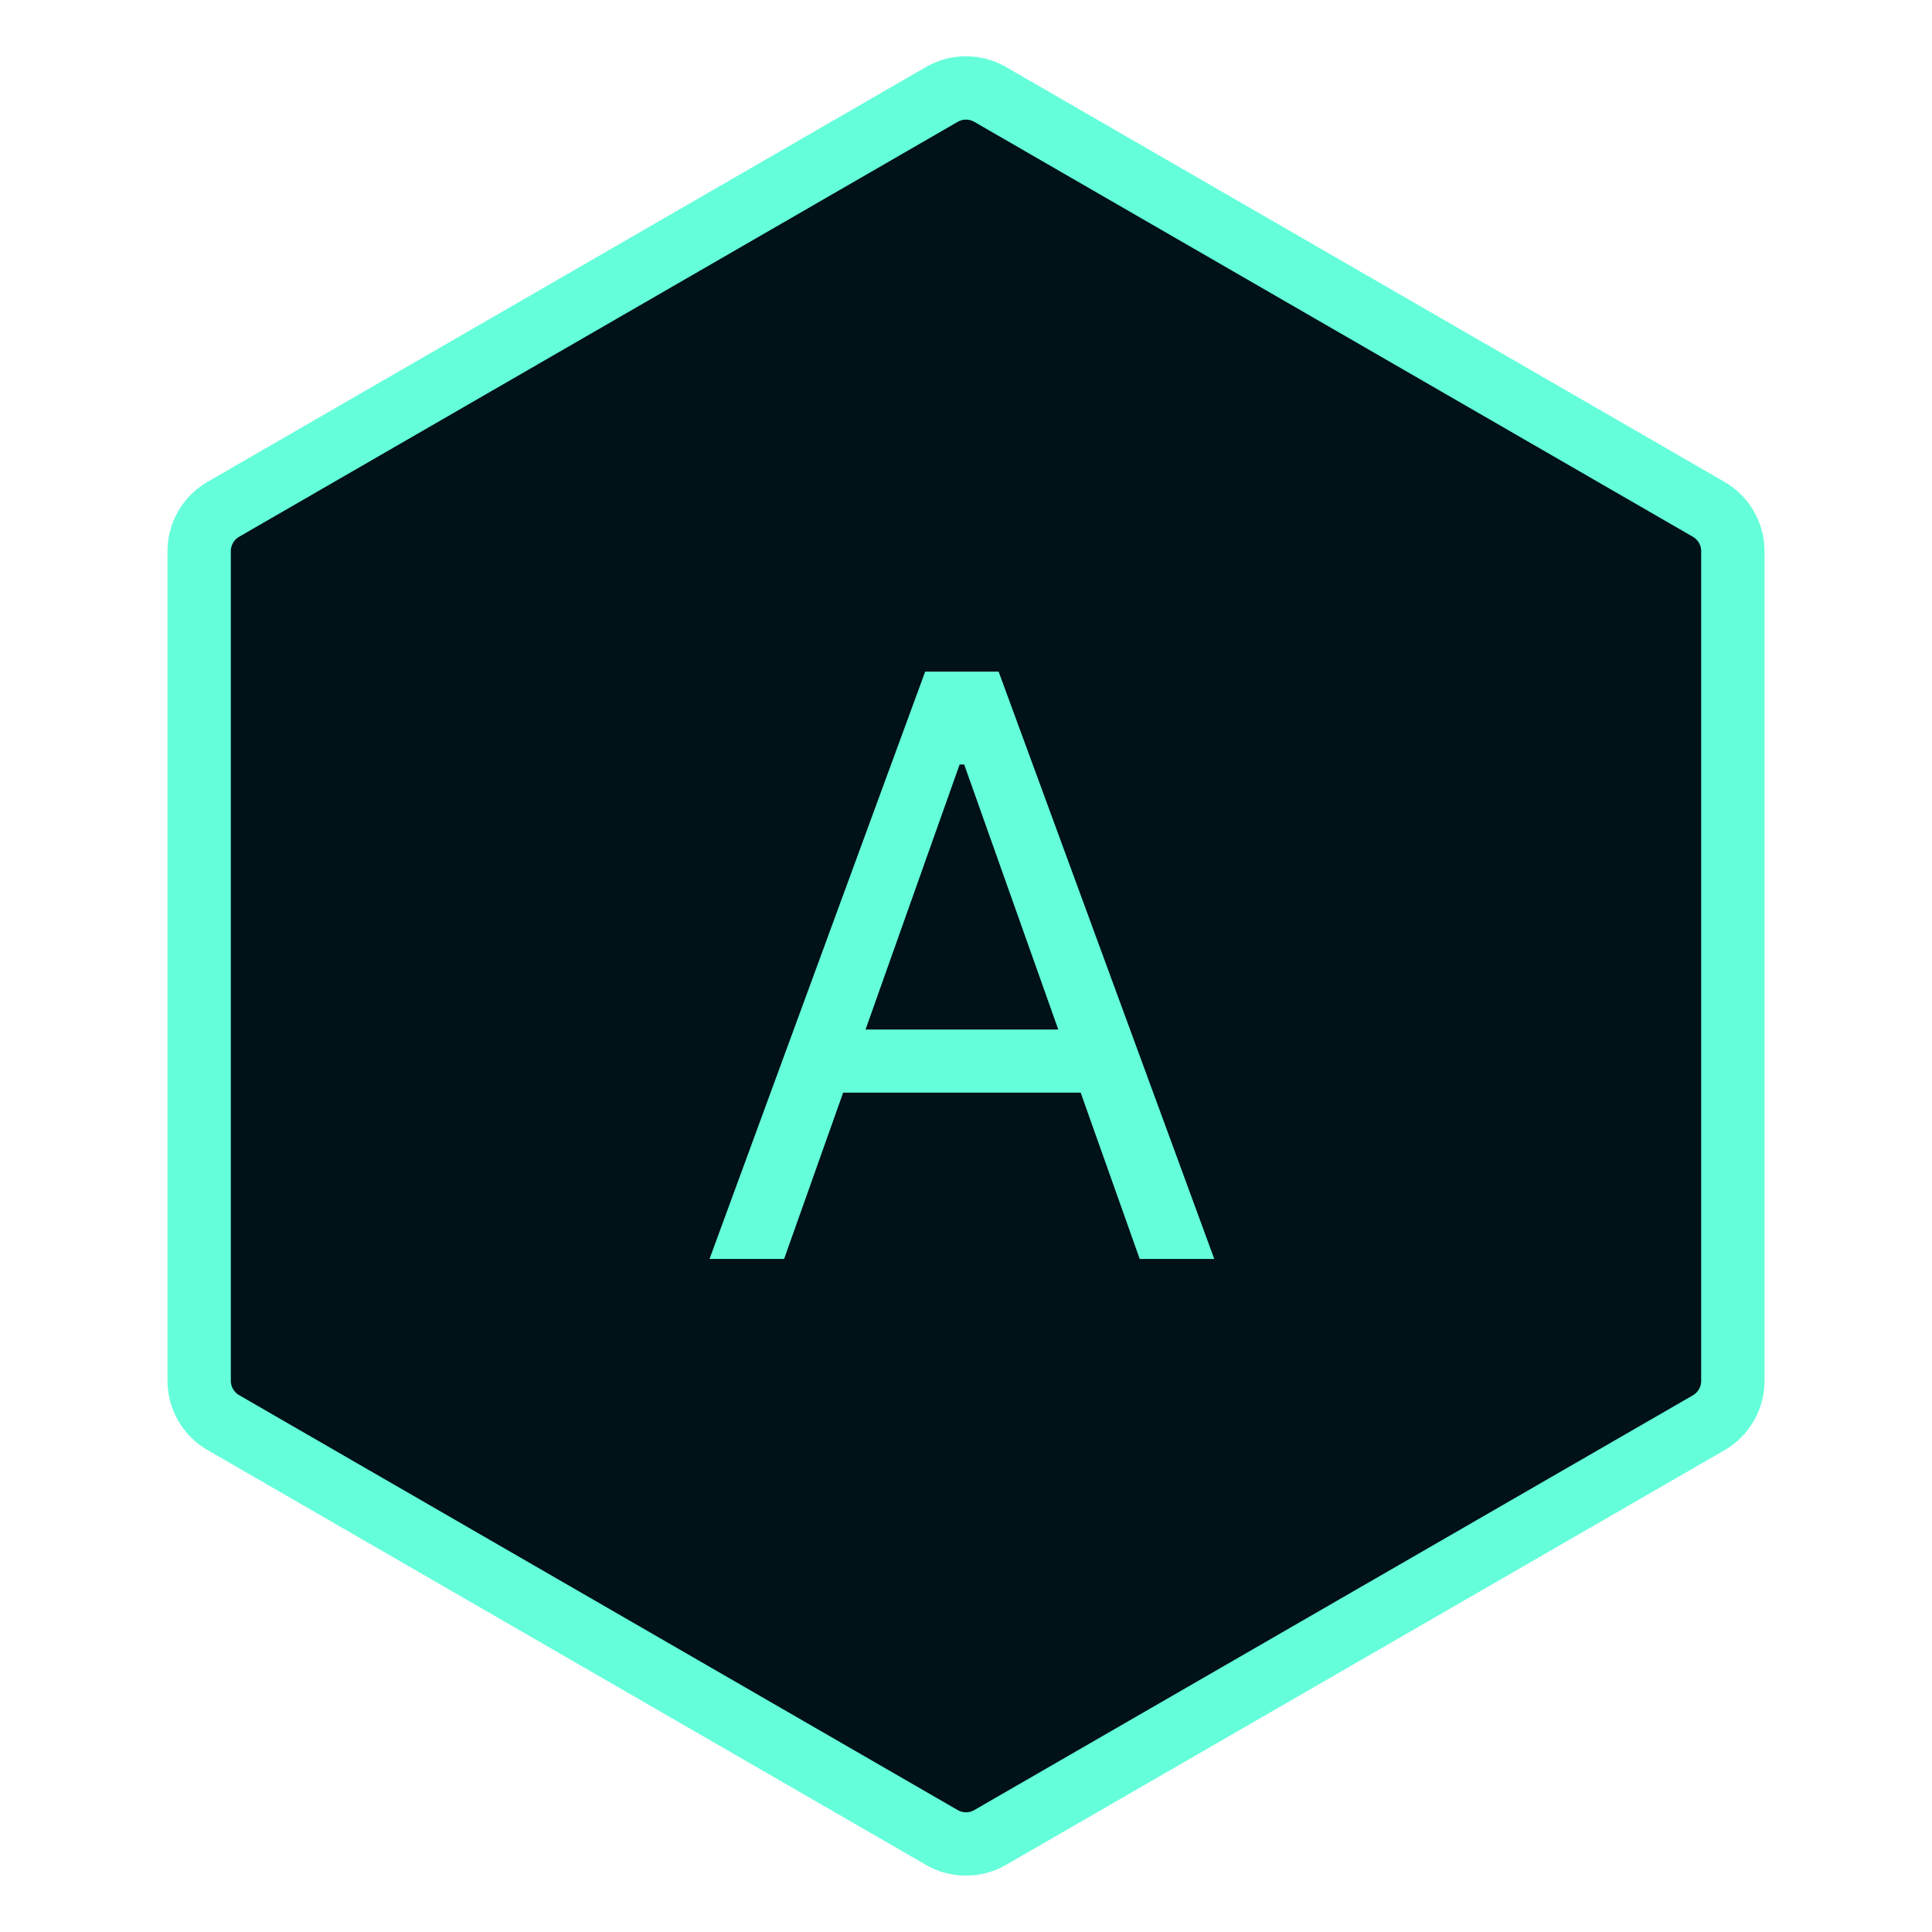 <svg width="244" height="244" viewBox="0 0 244 244" fill="none" xmlns="http://www.w3.org/2000/svg">
<path d="M118.95 11.925C119.877 11.39 120.929 11.108 122 11.108C123.071 11.108 124.123 11.39 125.05 11.925L215.798 64.325C216.726 64.86 217.496 65.631 218.031 66.559C218.567 67.487 218.848 68.54 218.848 69.611V174.399C218.848 175.47 218.567 176.523 218.031 177.451C217.496 178.379 216.726 179.15 215.798 179.686L125.05 232.064C124.123 232.6 123.071 232.882 122 232.882C120.929 232.882 119.877 232.6 118.95 232.064L28.202 179.665C27.274 179.13 26.504 178.359 25.969 177.431C25.433 176.503 25.152 175.45 25.152 174.379V69.611C25.152 68.54 25.433 67.487 25.969 66.559C26.504 65.631 27.274 64.86 28.202 64.325L118.95 11.925Z" fill="#001118" stroke="#64FFDA" stroke-width="8" stroke-linecap="round" stroke-linejoin="round"/>
<path d="M99.026 159H89.608L116.847 84.818H126.119L153.358 159H143.94L121.773 96.554H121.193L99.026 159ZM102.503 130.023H140.463V137.991H102.503V130.023Z" fill="#64FFDA"/>
</svg>
